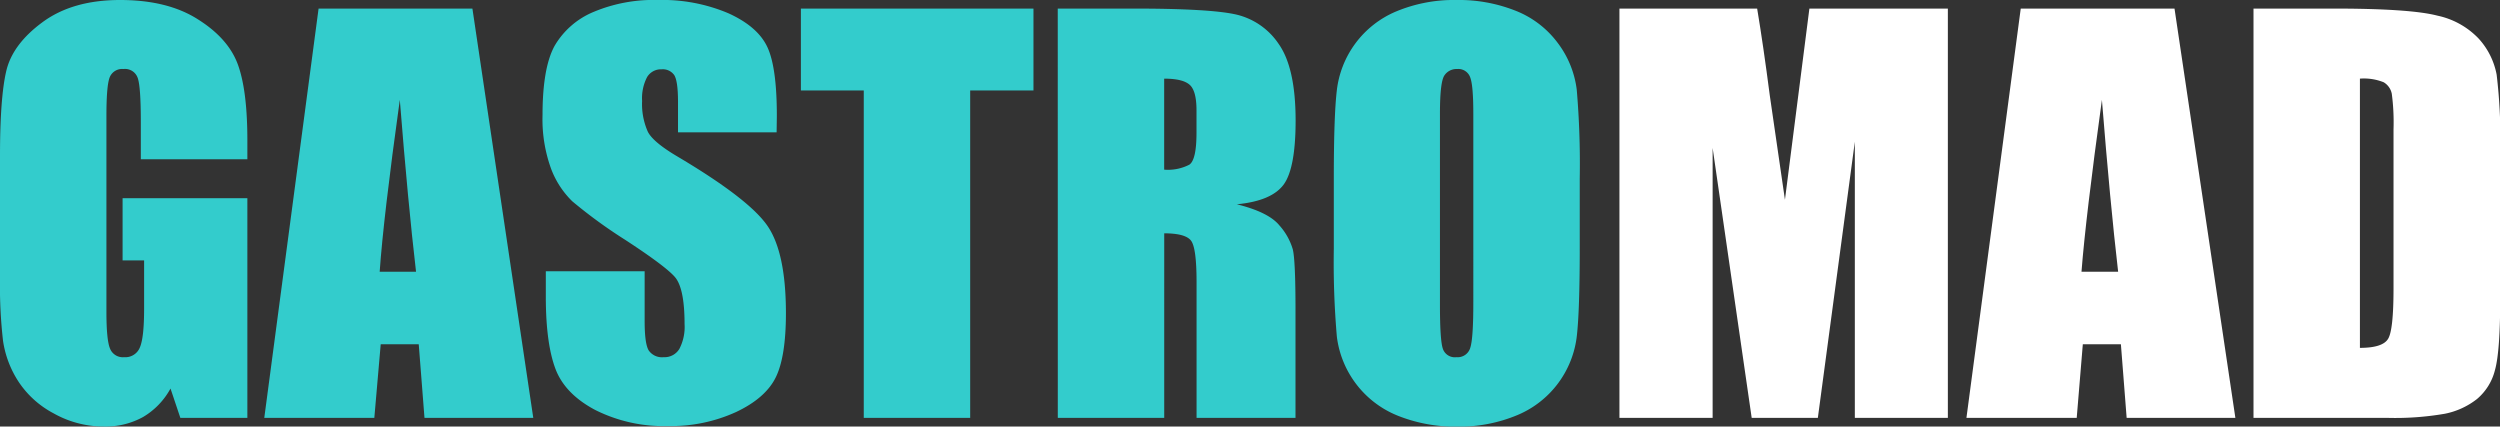<svg xmlns="http://www.w3.org/2000/svg" viewBox="0 0 434.58 74.14"><rect x="0" y="0" width="434.58" height="74.14" fill="#333333" stroke="none"/><defs><style>.cls-1{fill:#3cc;}.cls-2{fill:#fff;}</style></defs><title>Recurso 8</title><g id="Capa_2" data-name="Capa 2"><g id="Capa_3" data-name="Capa 3"><g id="Capa_2-2" data-name="Capa 2"><path class="cls-1" d="M43,27.69H24.48V21.23q0-6.12-.53-7.65A2.33,2.33,0,0,0,21.45,12a2.32,2.32,0,0,0-2.33,1.32c-.41.88-.62,3.13-.62,6.77V54.27q0,4.8.62,6.31a2.39,2.39,0,0,0,2.46,1.51,2.71,2.71,0,0,0,2.74-1.71q.73-1.71.73-6.68V45.26H21.31V34.45H43V72.64H31.35l-1.71-5.1a12.93,12.93,0,0,1-4.77,4.95,13.44,13.44,0,0,1-6.79,1.65,17.66,17.66,0,0,1-8.73-2.27,16.56,16.56,0,0,1-6.18-5.6,17.68,17.68,0,0,1-2.64-7,84.37,84.37,0,0,1-.53-11V27.11Q0,16.93,1.1,12.3T7.4,3.85Q12.62,0,20.87,0t13.5,3.34q5.35,3.35,7,7.93T43,24.61Z"/><path class="cls-1" d="M82.12,1.49,92.7,72.64H73.79l-1-12.79H66.18L65.07,72.64H45.94L55.38,1.49Zm-9.8,45.75Q70.91,35.15,69.5,17.36,66.66,37.79,66,47.24Z"/><path class="cls-1" d="M135,23H117.86V17.75c0-2.46-.22-4-.66-4.7a2.43,2.43,0,0,0-2.2-1,2.8,2.8,0,0,0-2.52,1.36,7.94,7.94,0,0,0-.86,4.14,11.74,11.74,0,0,0,1,5.36q.93,1.82,5.23,4.35,12.36,7.34,15.56,12t3.21,15.16q0,7.61-1.78,11.2t-6.88,6a27.24,27.24,0,0,1-11.86,2.44,26.48,26.48,0,0,1-12.68-2.82q-5.25-2.8-6.88-7.16T94.88,51.81V47.15h17.18v8.66c0,2.67.24,4.38.73,5.14a2.8,2.8,0,0,0,2.57,1.14,3,3,0,0,0,2.74-1.45,8.25,8.25,0,0,0,.9-4.3q0-6.29-1.71-8.22t-8.66-6.46A85.59,85.59,0,0,1,99.49,35a15.5,15.5,0,0,1-3.71-5.71A25.17,25.17,0,0,1,94.31,20q0-8.17,2.08-12a14.07,14.07,0,0,1,6.75-5.91A26.92,26.92,0,0,1,114.39,0a29.34,29.34,0,0,1,12.28,2.33q5.08,2.32,6.73,5.87t1.64,12Z"/><path class="cls-1" d="M179.65,1.49V15.73h-11V72.64h-18.5V15.73H139.22V1.49Z"/><path class="cls-1" d="M183.87,1.49H197q13.1,0,17.73,1a12.22,12.22,0,0,1,7.56,5.17q2.92,4.15,2.93,13.25,0,8.31-2.07,11.16C221.73,34,219,35.13,215,35.51c3.66.91,6.12,2.12,7.38,3.65a10.77,10.77,0,0,1,2.35,4.19q.47,1.92.47,10.53V72.64H208V49q0-5.72-.9-7.08c-.6-.9-2.17-1.36-4.72-1.36V72.64h-18.5Zm18.5,12.18V29.49a8.13,8.13,0,0,0,4.37-.86c.84-.57,1.25-2.42,1.25-5.56V19.16c0-2.26-.4-3.74-1.21-4.44S204.51,13.67,202.37,13.67Z"/><path class="cls-1" d="M274.61,43.15q0,10.73-.5,15.19a17,17,0,0,1-10.35,13.82,26.13,26.13,0,0,1-10.55,2A26.88,26.88,0,0,1,243,72.27a17.07,17.07,0,0,1-10.61-13.73,150.61,150.61,0,0,1-.53-15.39V31q0-10.73.51-15.18A17,17,0,0,1,242.67,2a26.08,26.08,0,0,1,10.54-2,26.69,26.69,0,0,1,10.26,1.87,16.76,16.76,0,0,1,7.32,5.6,16.89,16.89,0,0,1,3.3,8.13A151.36,151.36,0,0,1,274.61,31Zm-18.5-23.37c0-3.32-.18-5.43-.55-6.35A2.18,2.18,0,0,0,253.3,12a2.51,2.51,0,0,0-2.22,1.12c-.51.75-.77,2.95-.77,6.62V53q0,6.2.51,7.64a2.19,2.19,0,0,0,2.35,1.45,2.28,2.28,0,0,0,2.42-1.67q.53-1.66.52-8Z"/><path class="cls-2" d="M338.6,1.49V72.64H322.43l0-48-6.43,48H304.5l-6.79-46.93,0,46.93H281.51V1.49h23.94q1.07,6.42,2.2,15.13l2.63,18.1,4.25-33.23Z"/><path class="cls-2" d="M378,1.49l10.58,71.15H369.68l-1-12.79h-6.62L361,72.64H341.83l9.44-71.15ZM368.2,47.24q-1.4-12.09-2.82-29.88-2.82,20.43-3.55,29.88Z"/><path class="cls-2" d="M391.73,1.49h13.84q13.41,0,18.13,1.23a13.85,13.85,0,0,1,7.18,4A12.78,12.78,0,0,1,434,13a94.45,94.45,0,0,1,.62,13.56V51.5q0,9.59-.91,12.81a9.6,9.6,0,0,1-3.14,5.06A13.21,13.21,0,0,1,425,71.92a50.46,50.46,0,0,1-9.94.72H391.73Zm18.5,12.18v46.8q4,0,4.92-1.61c.62-1.06.92-4,.92-8.72V22.5a38.13,38.13,0,0,0-.3-6.2,3,3,0,0,0-1.41-2A9.22,9.22,0,0,0,410.23,13.67Z"/></g></g></g></svg>